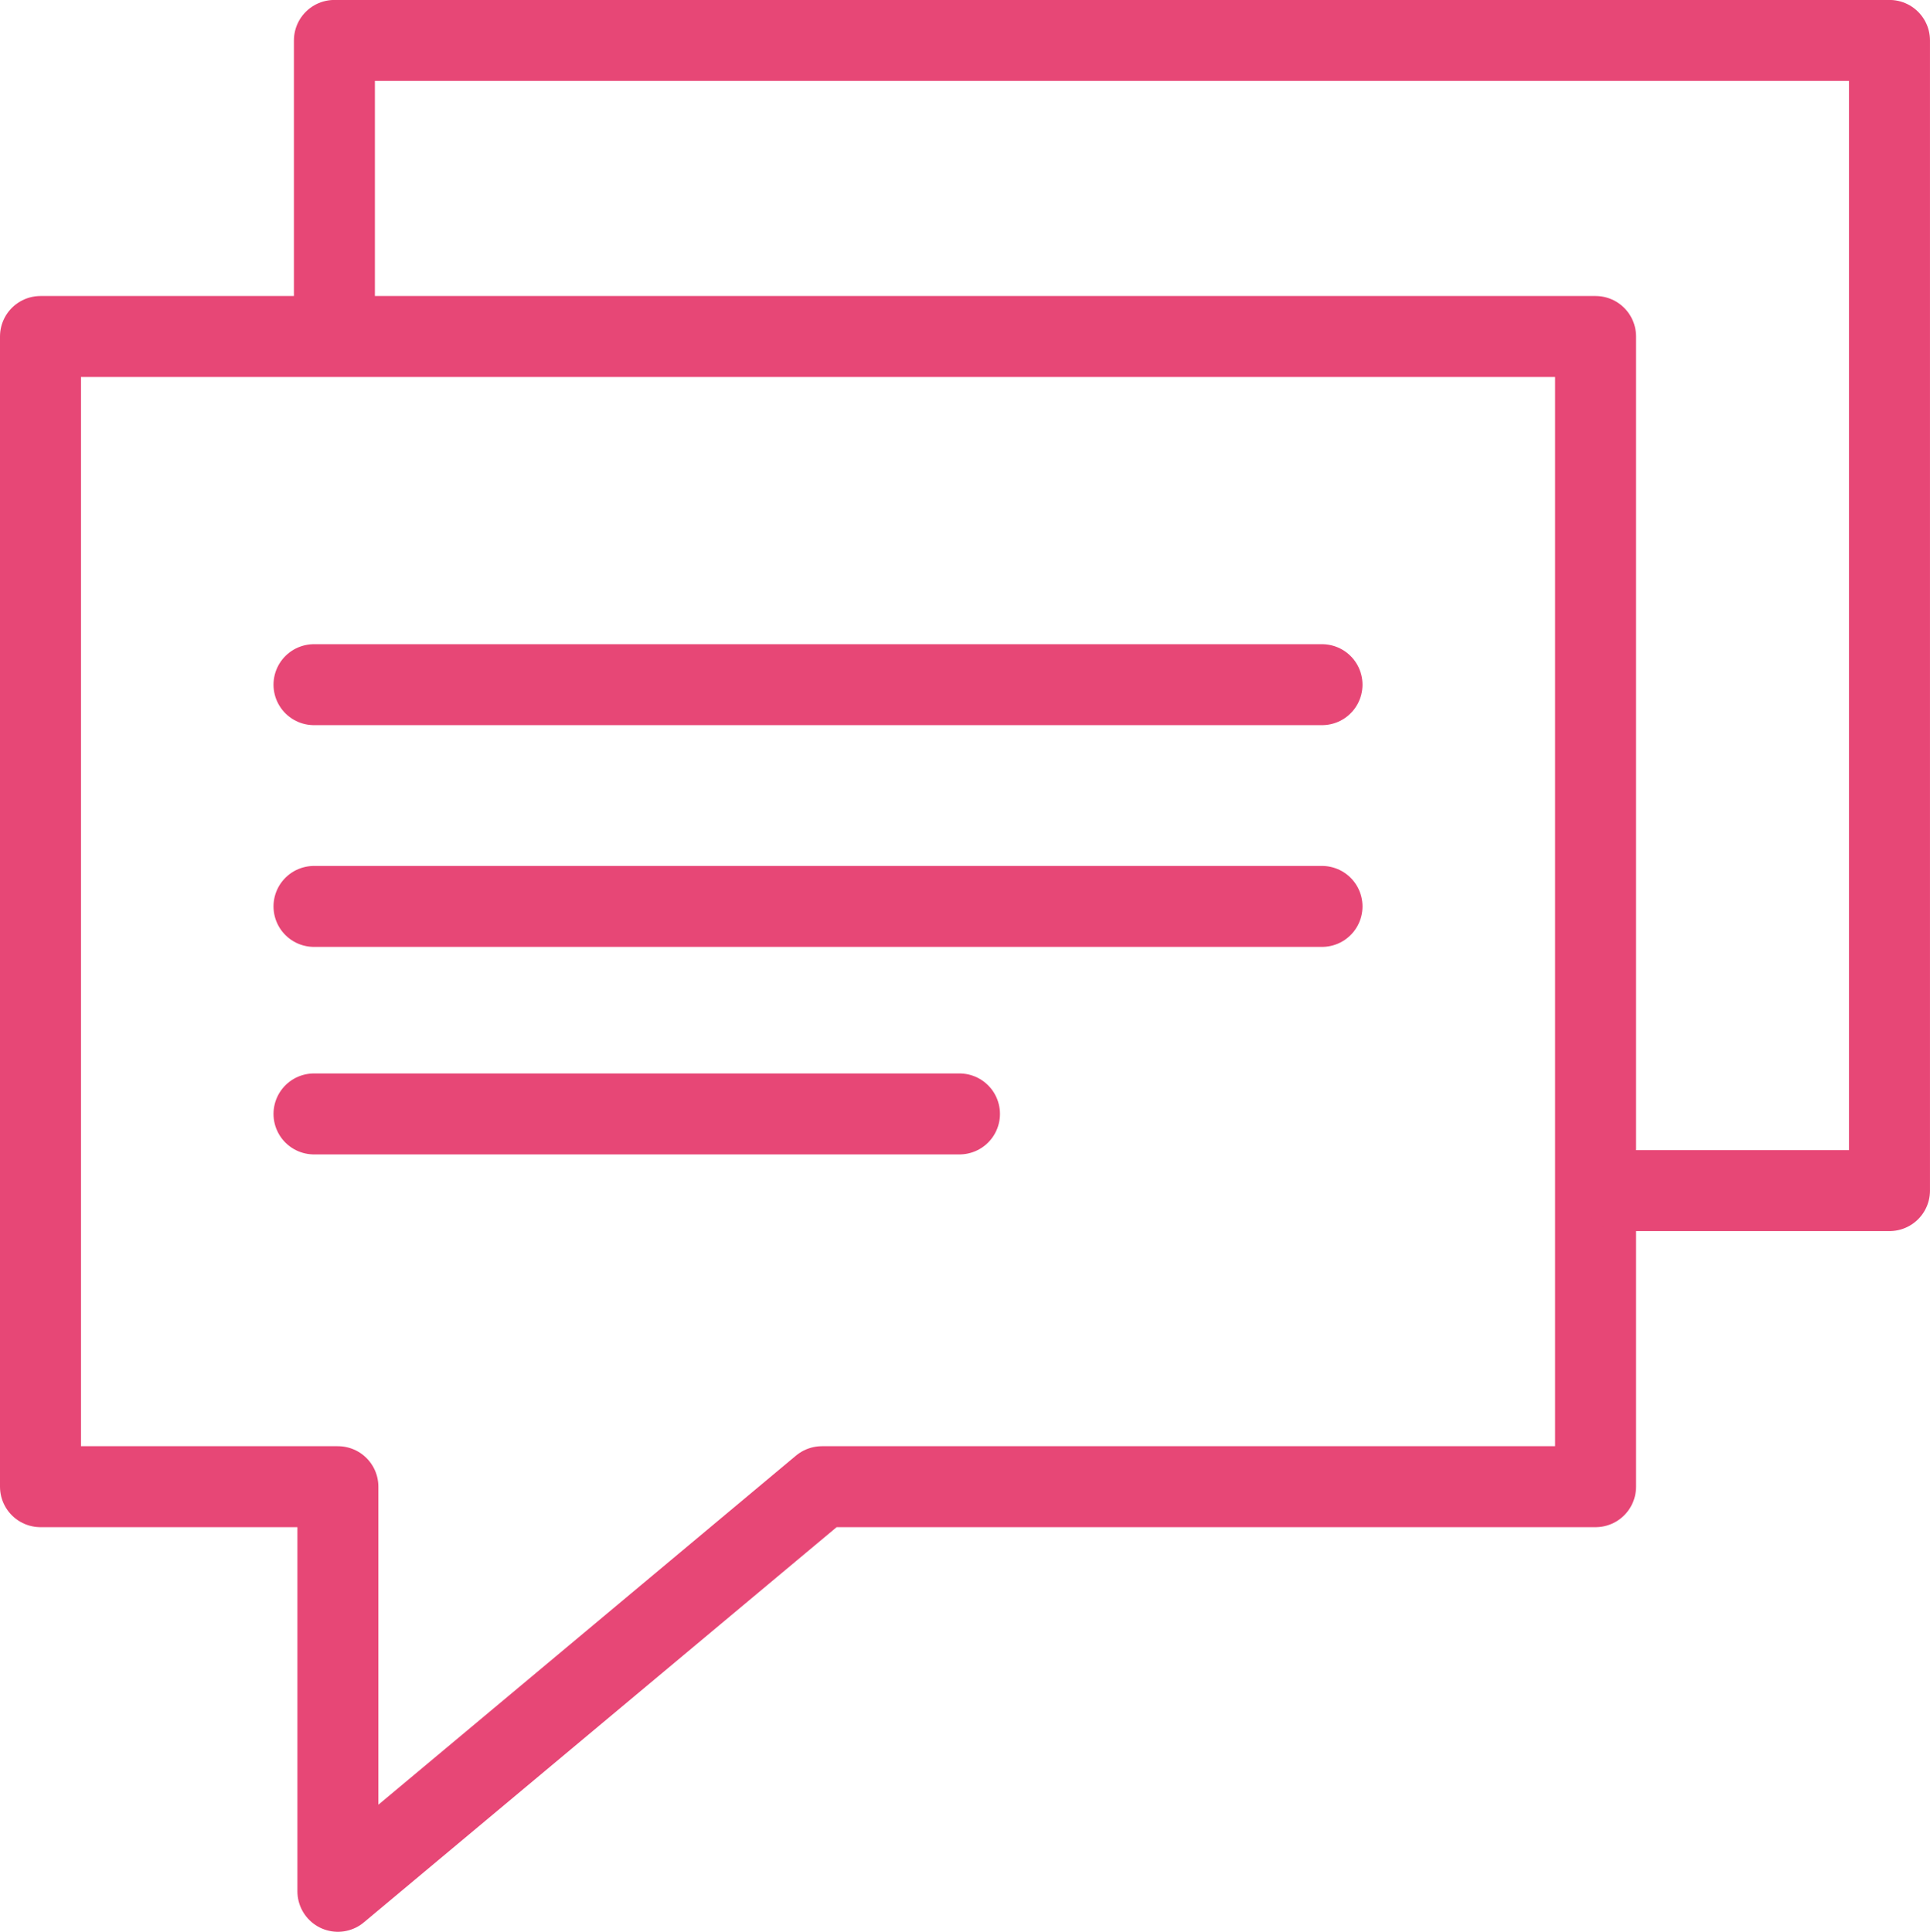 <svg xmlns="http://www.w3.org/2000/svg" viewBox="0 0 42.903 42.95" height="42.95" width="42.903" id="svg2"><defs id="defs6"><clipPath id="clipPath16"><path id="path18" d="M0 34.36h34.322V0H0v34.36z"/></clipPath></defs><g transform="matrix(1.25 0 0 -1.25 0 42.95)" id="g10" stroke="#e74776"><g id="g12"><g clip-path="url(#clipPath16)" id="g14"><g transform="translate(.72 28.375)" id="g20"><path id="path22" d="M0 0h27.655v-20.458H13.897l-8.608-7.197v7.197H0V0z" fill="none" stroke-width="1.44" stroke-linecap="round" stroke-linejoin="round" stroke-miterlimit="22.926"/></g><g transform="translate(5.947 28.413)" id="g24"><path id="path26" d="M0 0v5.228h27.655V-15.23h-4.779" fill="none" stroke-width="1.44" stroke-linecap="round" stroke-linejoin="round" stroke-miterlimit="22.926"/></g></g></g><g transform="translate(5.584 22.182)" id="g28"><path id="path30" d="M0 0h17.926" fill="none" stroke-width="1.44" stroke-linecap="round" stroke-linejoin="round" stroke-miterlimit="22.926"/></g><g transform="translate(5.584 18.238)" id="g32"><path id="path34" d="M0 0h17.926" fill="none" stroke-width="1.44" stroke-linecap="round" stroke-linejoin="round" stroke-miterlimit="22.926"/></g><g transform="translate(5.584 14.547)" id="g36"><path id="path38" d="M0 0h11.479" fill="none" stroke-width="1.44" stroke-linecap="round" stroke-linejoin="round" stroke-miterlimit="22.926"/></g></g></svg>